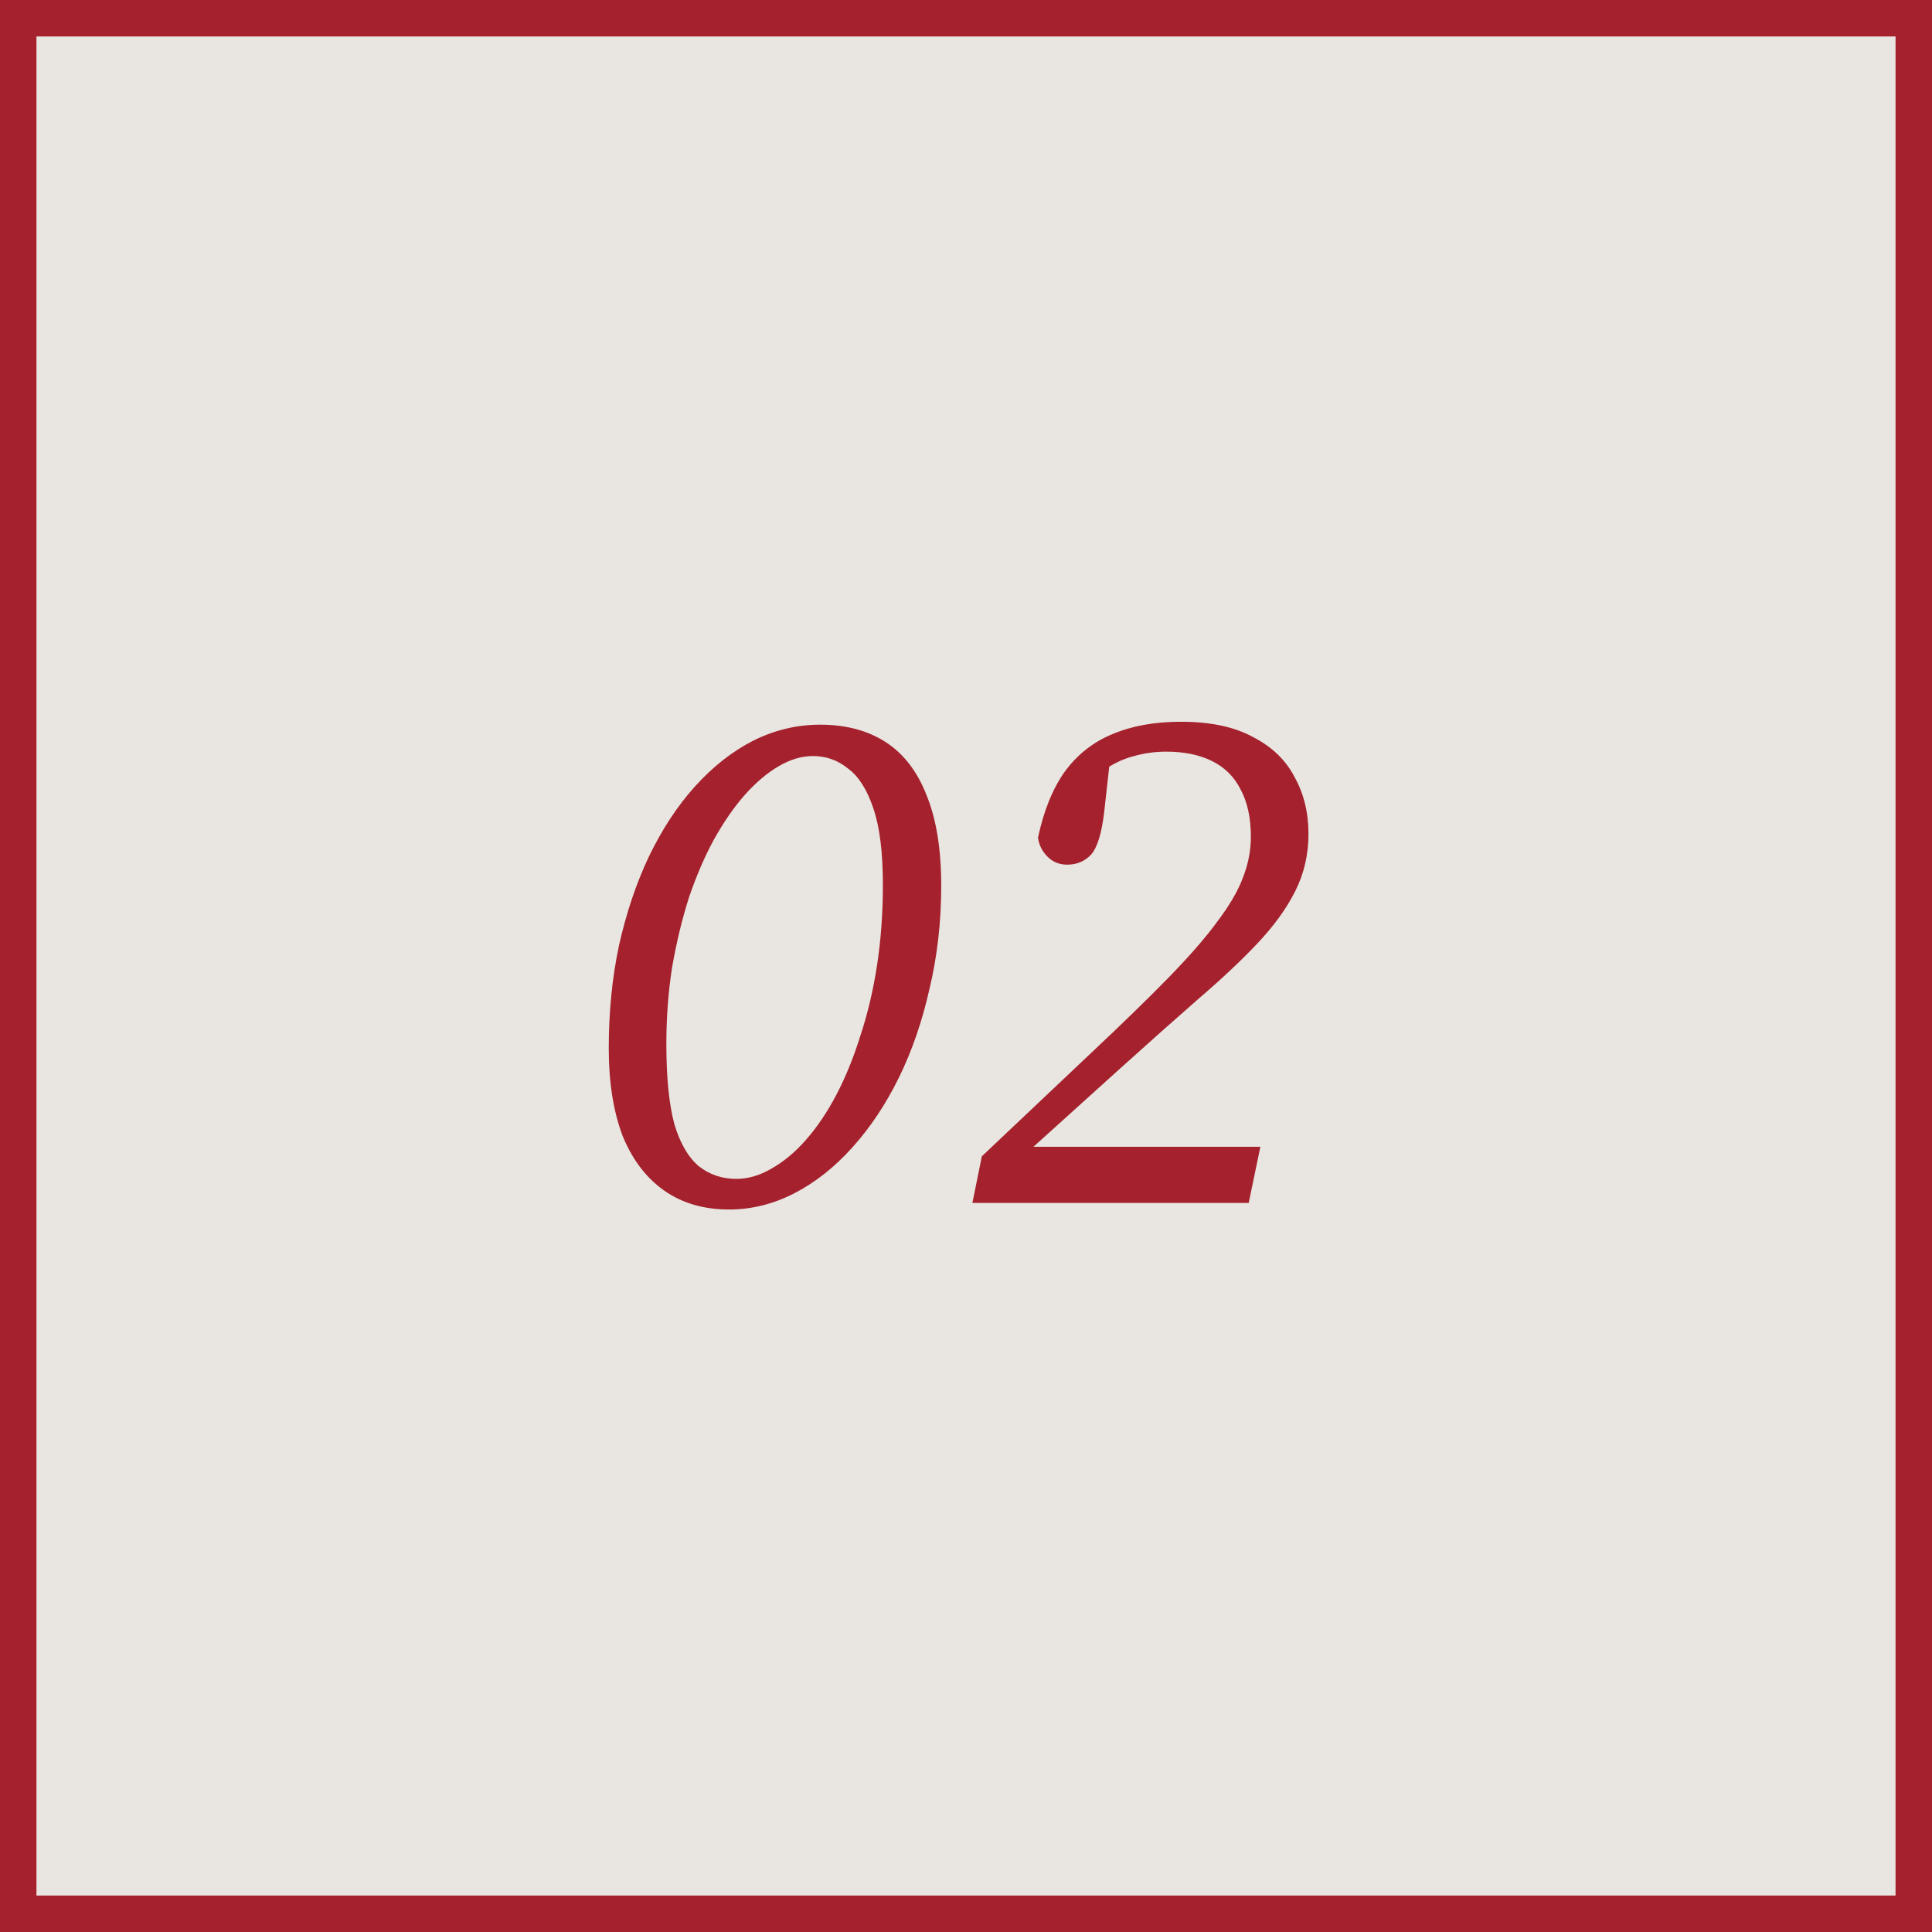 <?xml version="1.0" encoding="UTF-8"?> <svg xmlns="http://www.w3.org/2000/svg" width="53" height="53" viewBox="0 0 53 53" fill="none"> <rect x="0.5" y="0.5" width="52" height="52" fill="#E9E5E0" stroke="#A4212D"></rect> <path d="M20 33.18C19.307 33.18 18.713 33.007 18.22 32.66C17.727 32.313 17.347 31.813 17.08 31.16C16.827 30.493 16.7 29.693 16.7 28.76C16.7 27.76 16.793 26.82 16.98 25.94C17.18 25.047 17.453 24.233 17.8 23.5C18.16 22.753 18.58 22.113 19.06 21.58C19.553 21.033 20.087 20.613 20.66 20.32C21.247 20.027 21.86 19.88 22.5 19.88C23.207 19.88 23.807 20.04 24.3 20.36C24.793 20.68 25.167 21.167 25.42 21.82C25.687 22.473 25.82 23.3 25.82 24.3C25.82 25.287 25.713 26.227 25.5 27.12C25.3 28.013 25.02 28.827 24.66 29.56C24.3 30.293 23.873 30.933 23.38 31.48C22.887 32.027 22.353 32.447 21.78 32.74C21.207 33.033 20.613 33.18 20 33.18ZM20.2 32.34C20.52 32.34 20.84 32.247 21.16 32.06C21.493 31.873 21.807 31.613 22.1 31.28C22.407 30.933 22.687 30.52 22.94 30.04C23.193 29.56 23.413 29.02 23.6 28.42C23.8 27.82 23.953 27.173 24.06 26.48C24.167 25.773 24.22 25.04 24.22 24.28C24.22 23.387 24.133 22.687 23.96 22.18C23.787 21.66 23.553 21.293 23.26 21.08C22.98 20.853 22.66 20.74 22.3 20.74C21.993 20.74 21.68 20.833 21.36 21.02C21.04 21.207 20.727 21.473 20.42 21.82C20.127 22.153 19.847 22.56 19.58 23.04C19.327 23.507 19.1 24.033 18.9 24.62C18.713 25.207 18.56 25.84 18.44 26.52C18.333 27.2 18.28 27.907 18.28 28.64C18.28 29.56 18.353 30.293 18.5 30.84C18.66 31.373 18.887 31.76 19.18 32C19.473 32.227 19.813 32.34 20.2 32.34ZM26.675 33L26.935 31.72L29.875 28.94C30.755 28.113 31.482 27.407 32.055 26.82C32.628 26.233 33.075 25.72 33.395 25.28C33.728 24.84 33.962 24.44 34.095 24.08C34.242 23.707 34.315 23.333 34.315 22.96C34.315 22.44 34.221 22.007 34.035 21.66C33.861 21.313 33.602 21.053 33.255 20.88C32.908 20.707 32.488 20.62 31.995 20.62C31.688 20.62 31.395 20.66 31.115 20.74C30.848 20.807 30.595 20.92 30.355 21.08C30.115 21.227 29.888 21.433 29.675 21.7L30.495 20.44L30.295 22.24C30.228 22.84 30.108 23.24 29.935 23.44C29.762 23.627 29.541 23.72 29.275 23.72C29.061 23.72 28.881 23.647 28.735 23.5C28.588 23.353 28.502 23.18 28.475 22.98C28.635 22.233 28.881 21.627 29.215 21.16C29.561 20.693 29.995 20.353 30.515 20.14C31.048 19.913 31.675 19.8 32.395 19.8C33.208 19.8 33.868 19.94 34.375 20.22C34.895 20.487 35.275 20.853 35.515 21.32C35.768 21.773 35.895 22.293 35.895 22.88C35.895 23.44 35.775 23.96 35.535 24.44C35.295 24.92 34.948 25.4 34.495 25.88C34.055 26.347 33.508 26.86 32.855 27.42C32.215 27.98 31.488 28.627 30.675 29.36L27.995 31.78L28.155 31.14V31.46H34.575L34.255 33H26.675Z" fill="#A4212D"></path> </svg> 